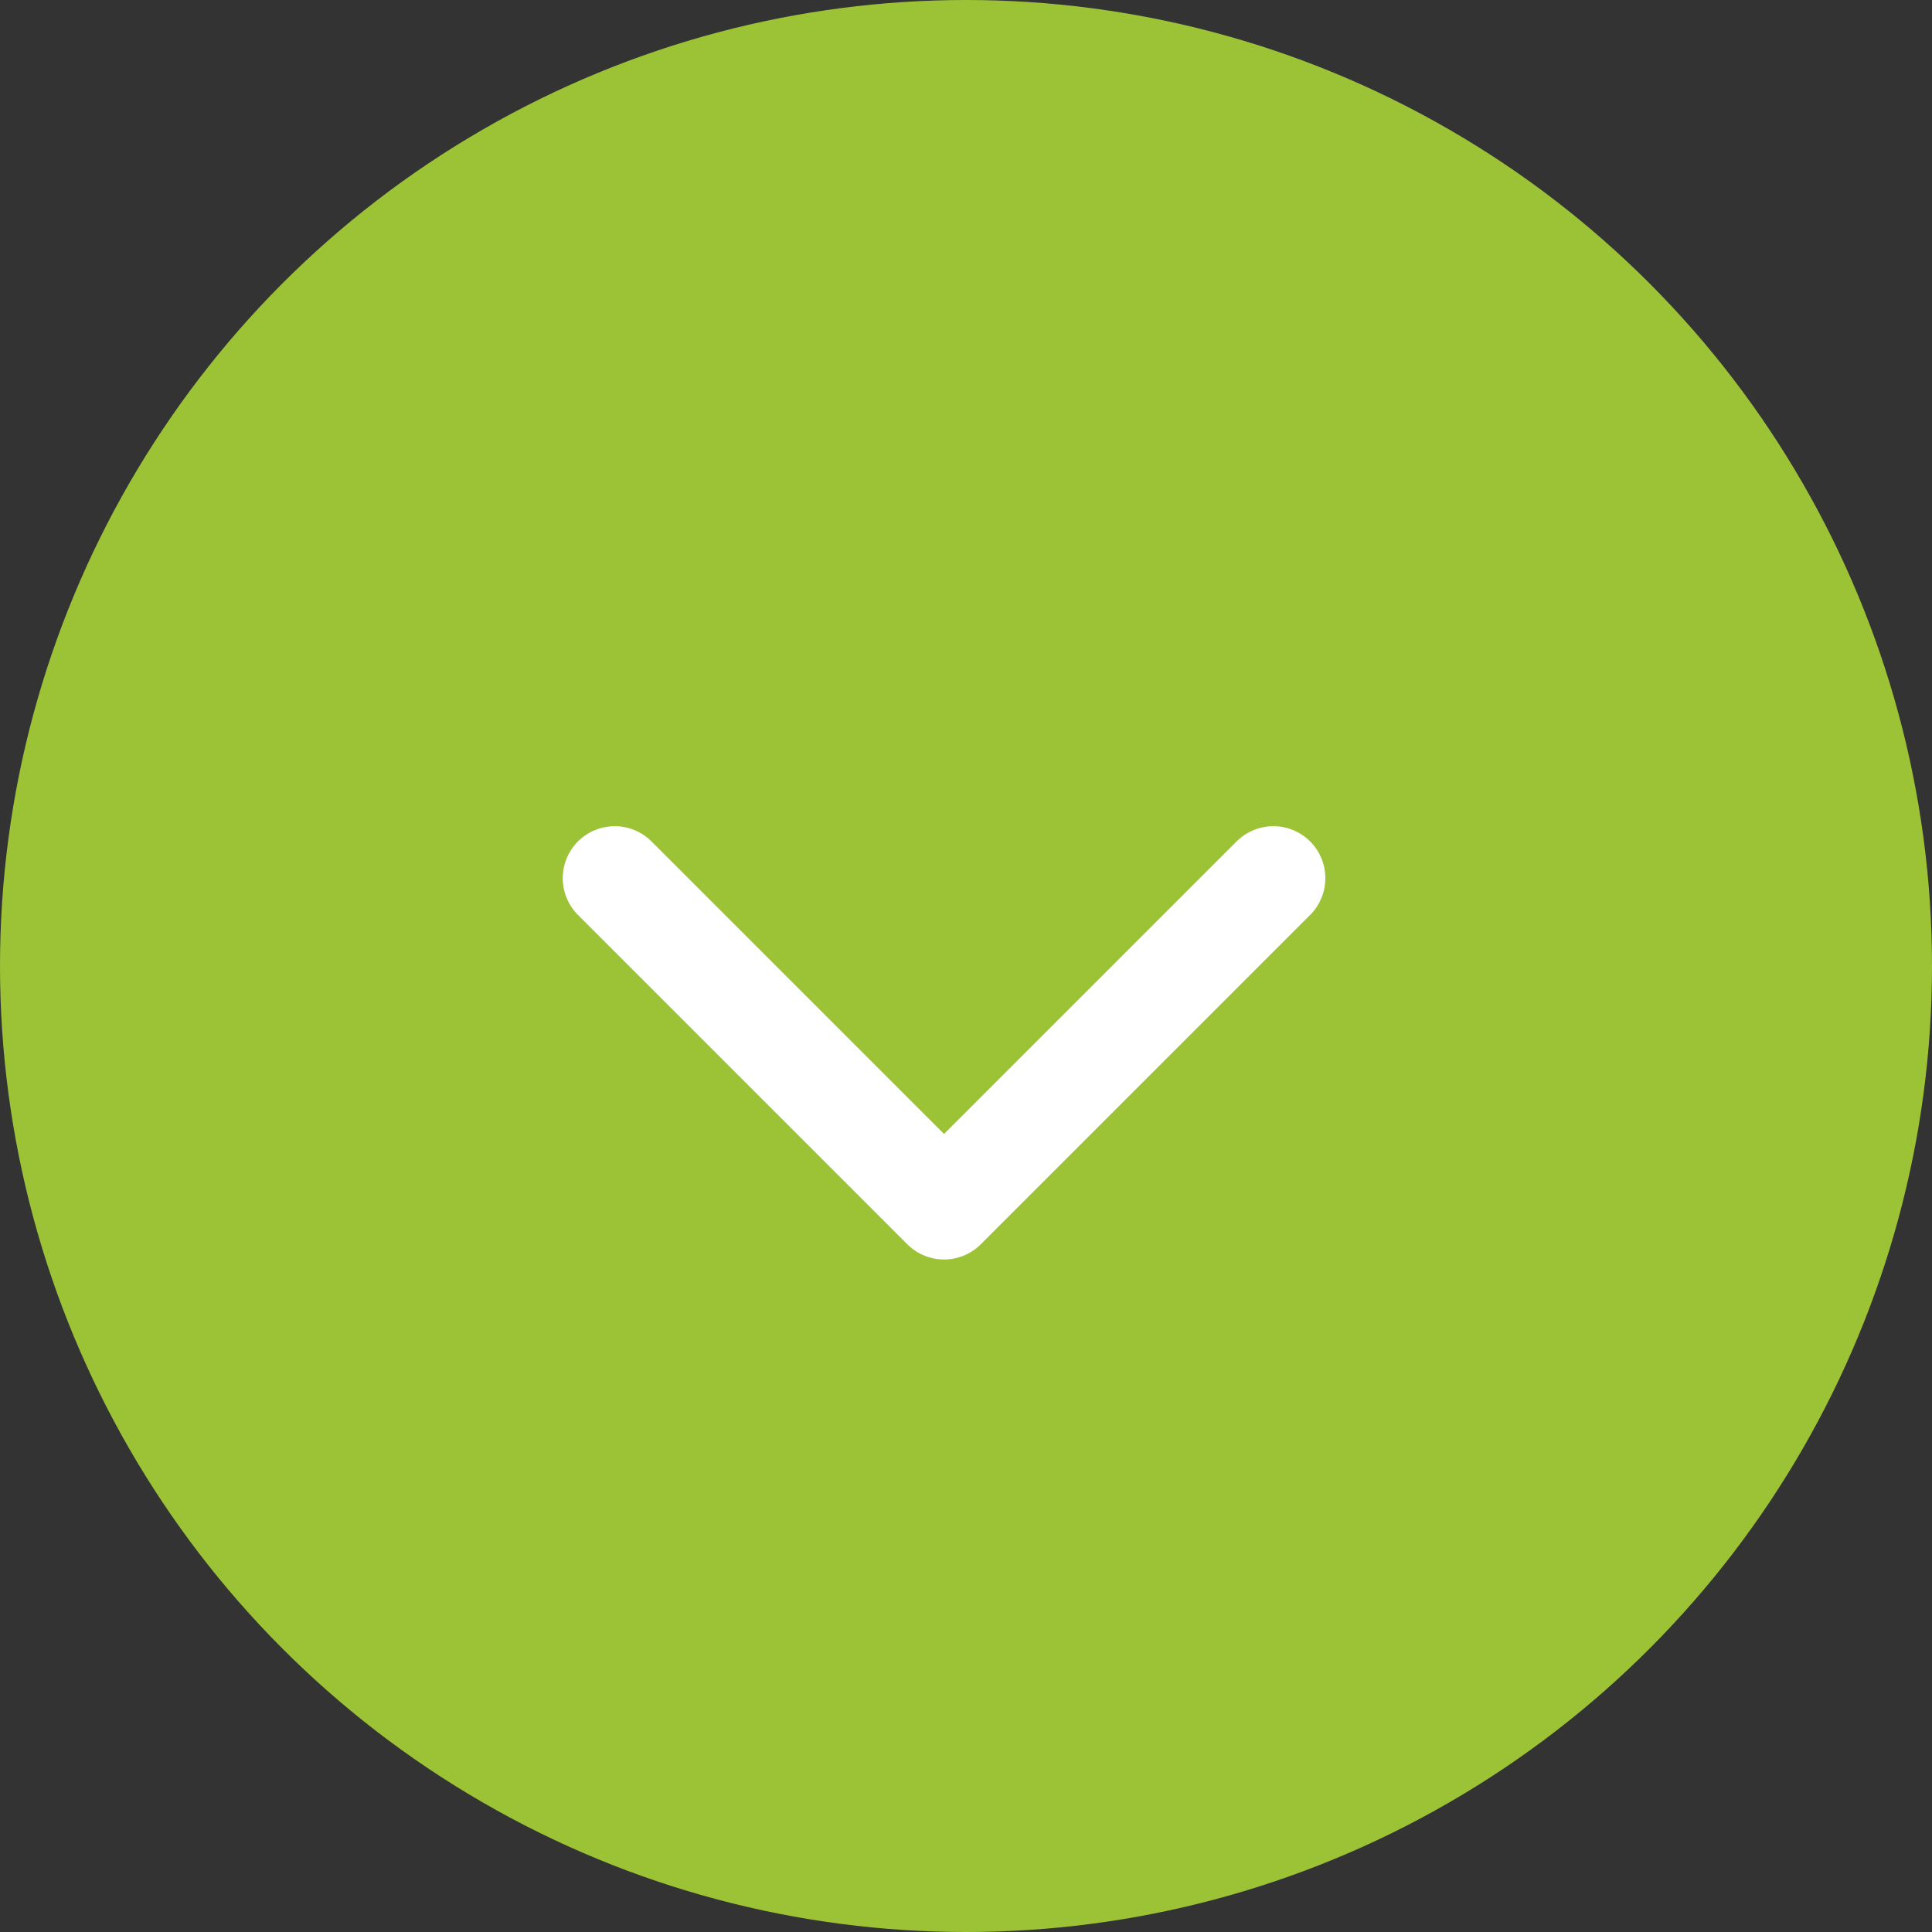 <svg width="22" height="22" viewBox="0 0 22 22" fill="none" xmlns="http://www.w3.org/2000/svg">
<rect x="0" y="0" width="22" height="22" fill="#333333" stroke="none"/>
<circle cx="11" cy="11" r="11" fill="#9CC336"/>
<path d="M7 10L10.75 13.75L14.5 10" stroke="white" stroke-width="1.184" stroke-linecap="round" stroke-linejoin="round"/>
</svg>
